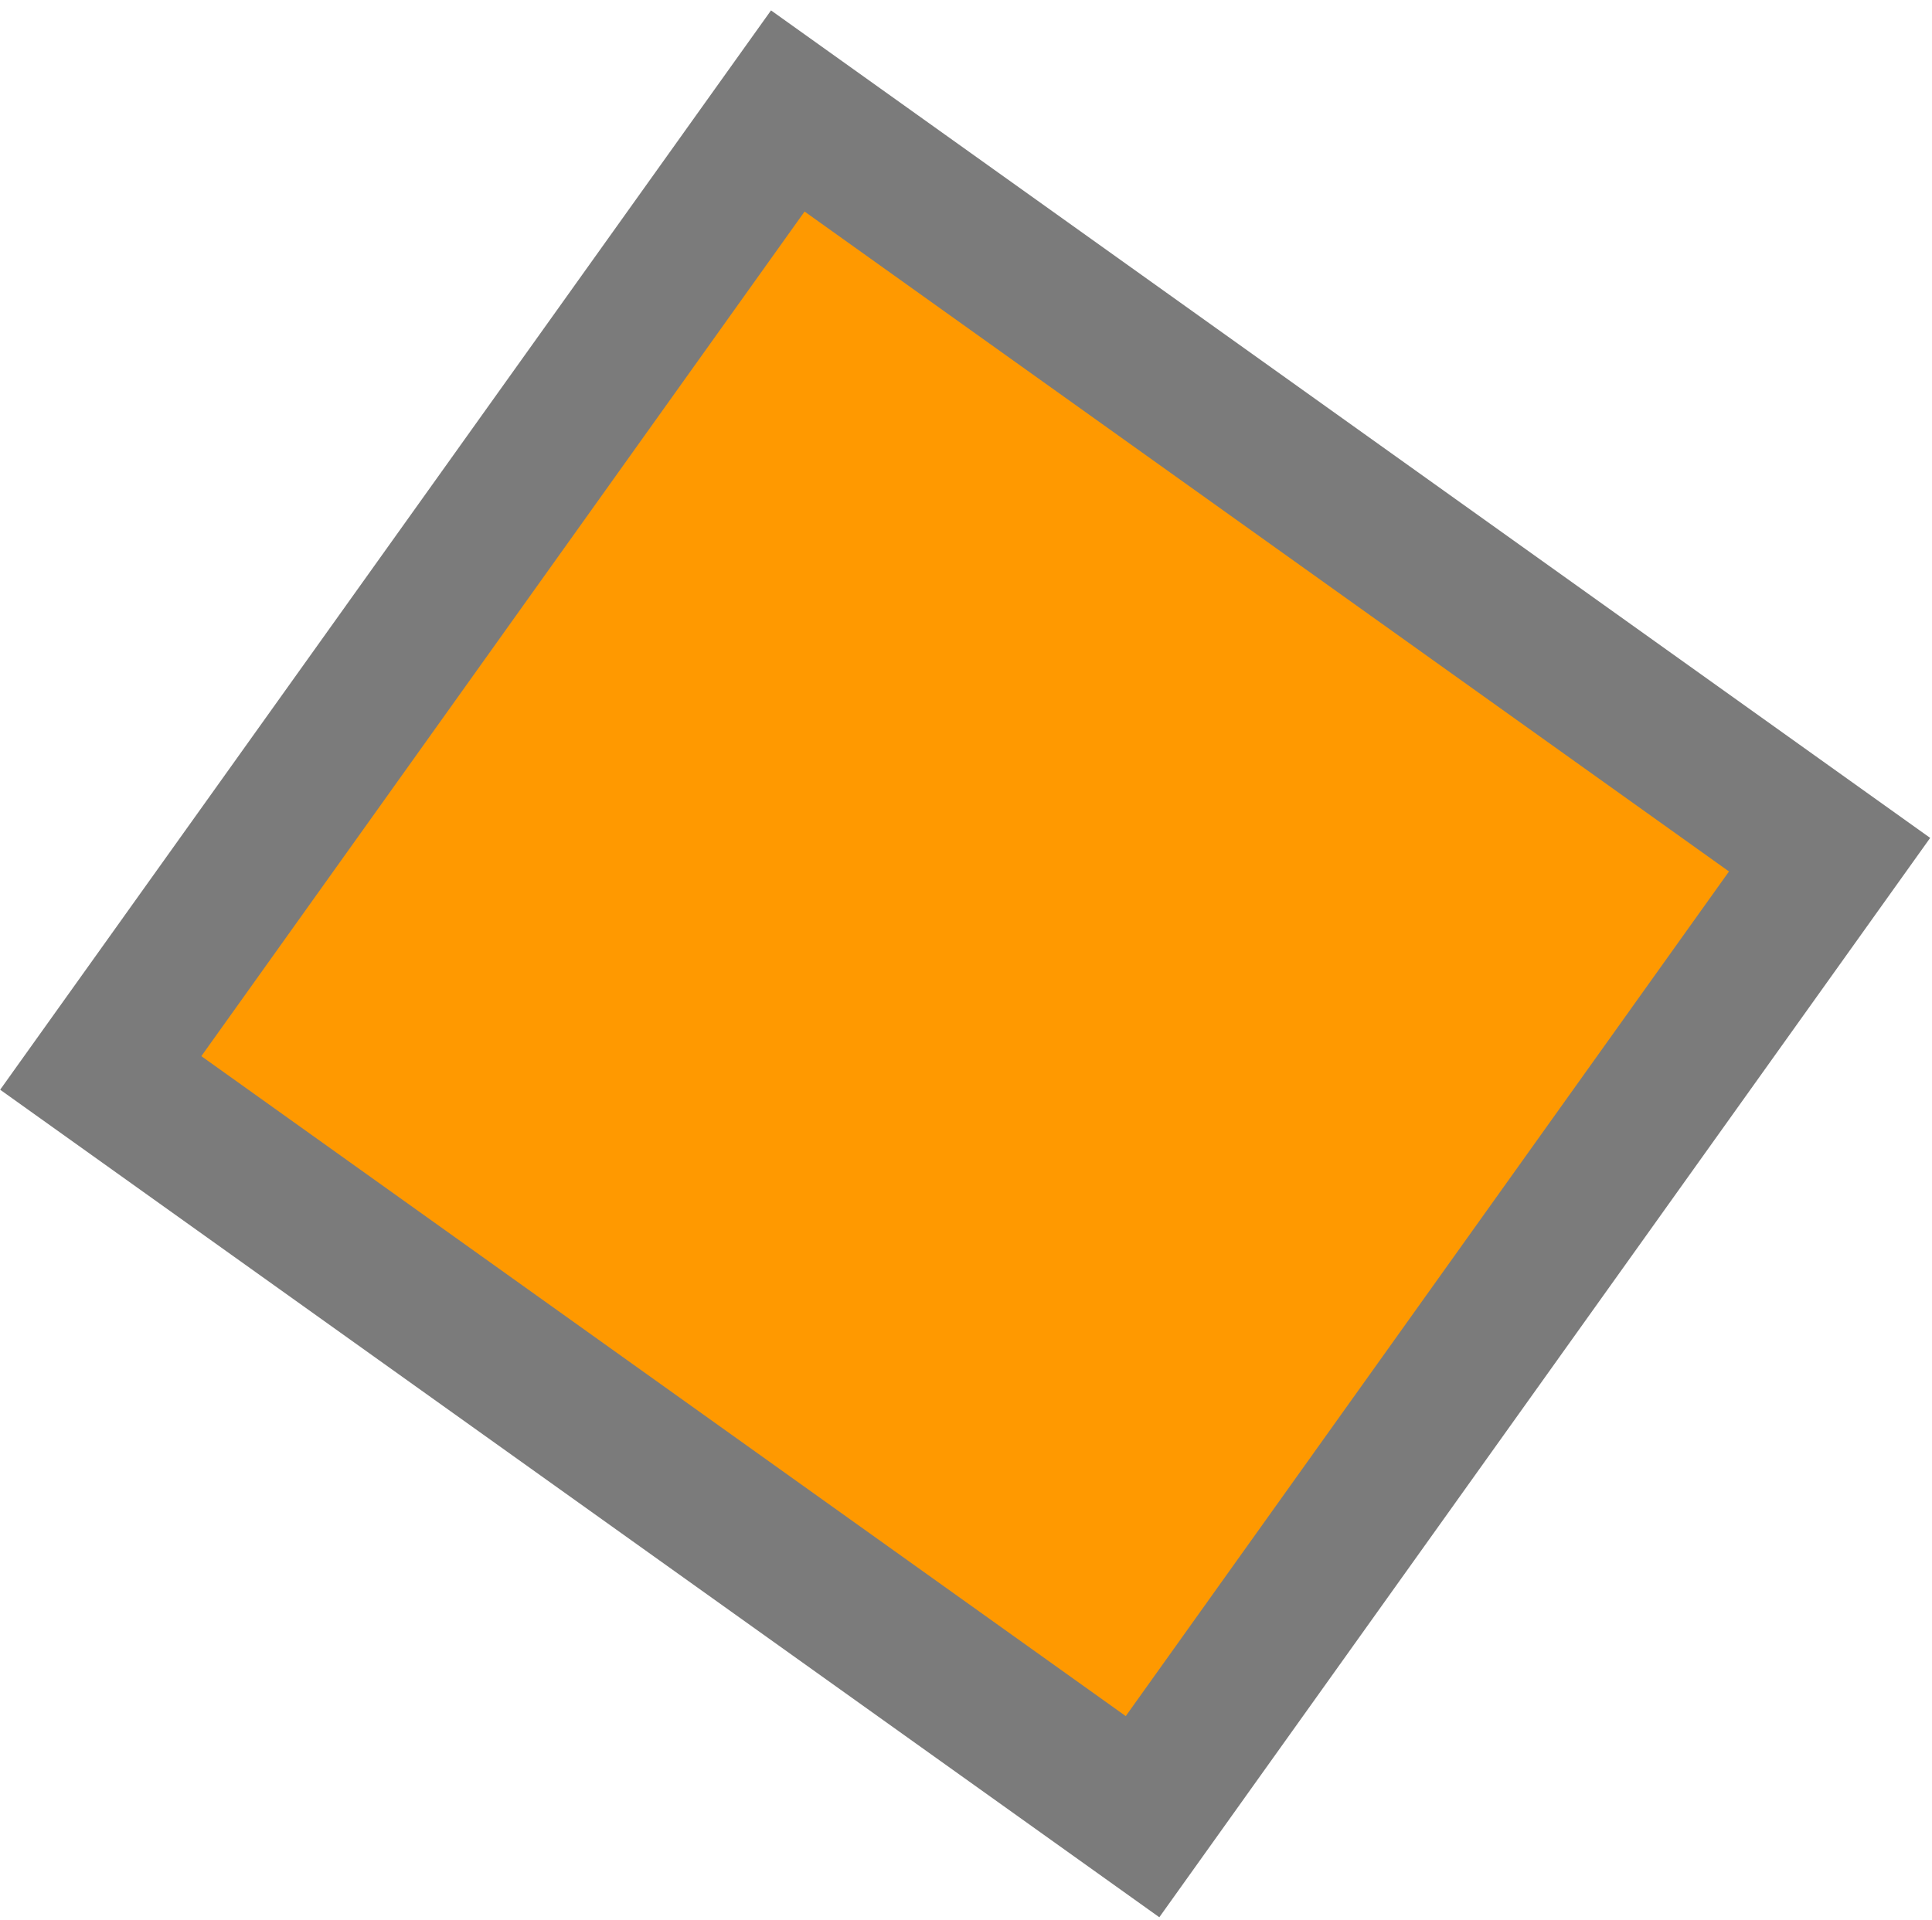 <?xml version="1.0" encoding="UTF-8"?> <svg xmlns="http://www.w3.org/2000/svg" width="163" height="162" viewBox="0 0 163 162" fill="none"><path d="M66.465 9.364L8.5 90.542L96.394 153.303L154.359 72.124L66.465 9.364Z" fill="#FF9900" stroke="#7B7B7B" stroke-width="12.168" stroke-miterlimit="22.926"></path></svg> 